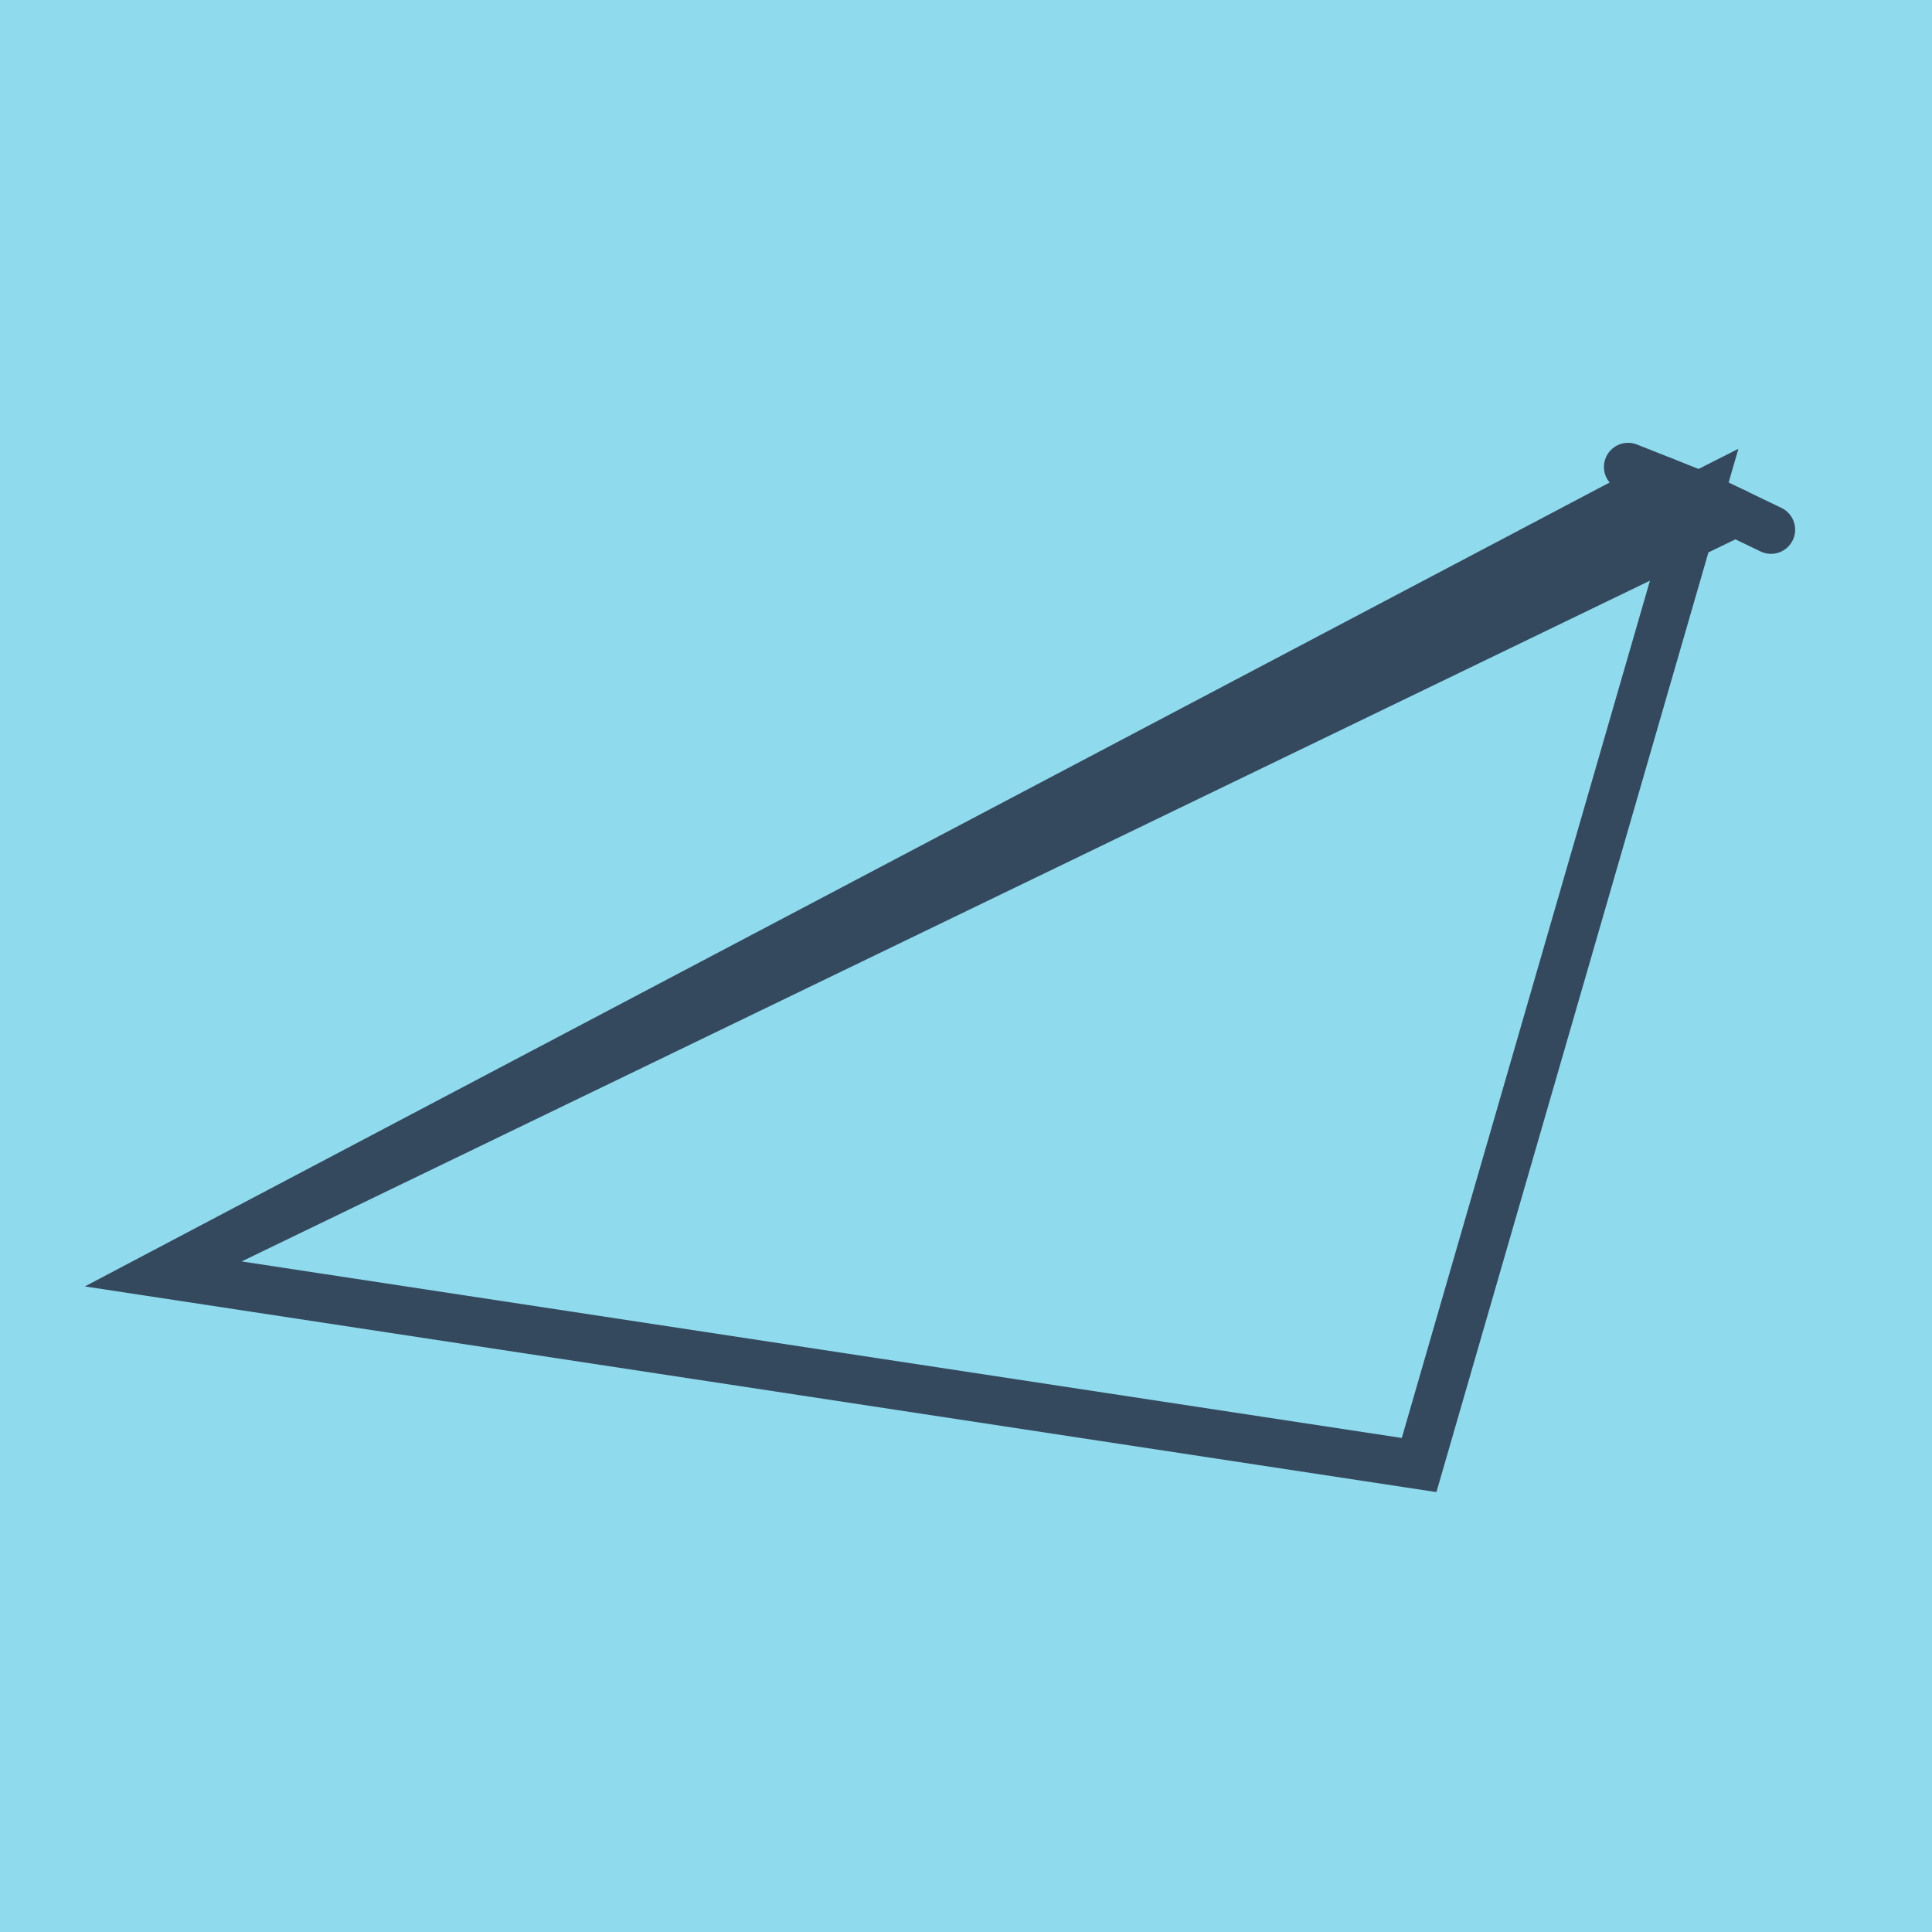 <?xml version="1.0" encoding="utf-8"?>
<!DOCTYPE svg PUBLIC "-//W3C//DTD SVG 1.1//EN" "http://www.w3.org/Graphics/SVG/1.1/DTD/svg11.dtd">
<svg xmlns="http://www.w3.org/2000/svg" xmlns:xlink="http://www.w3.org/1999/xlink" viewBox="-10 -10 120 120" preserveAspectRatio="xMidYMid meet">
	<path style="fill:#90daee" d="M-10-10h120v120H-10z"/>
			<polyline stroke-linecap="round" points="91.123,19.004 95.576,20.77 " style="fill:none;stroke:#34495e;stroke-width: 3px"/>
			<polyline stroke-linecap="round" points="95.576,20.77 100,22.9 " style="fill:none;stroke:#34495e;stroke-width: 3px"/>
			<polyline stroke-linecap="round" points="93.349,19.887 0,69.105 78.143,80.996 95.576,20.77 0,69.105 95.576,20.77 0,69.105 97.788,21.835 " style="fill:none;stroke:#34495e;stroke-width: 3px"/>
	</svg>
